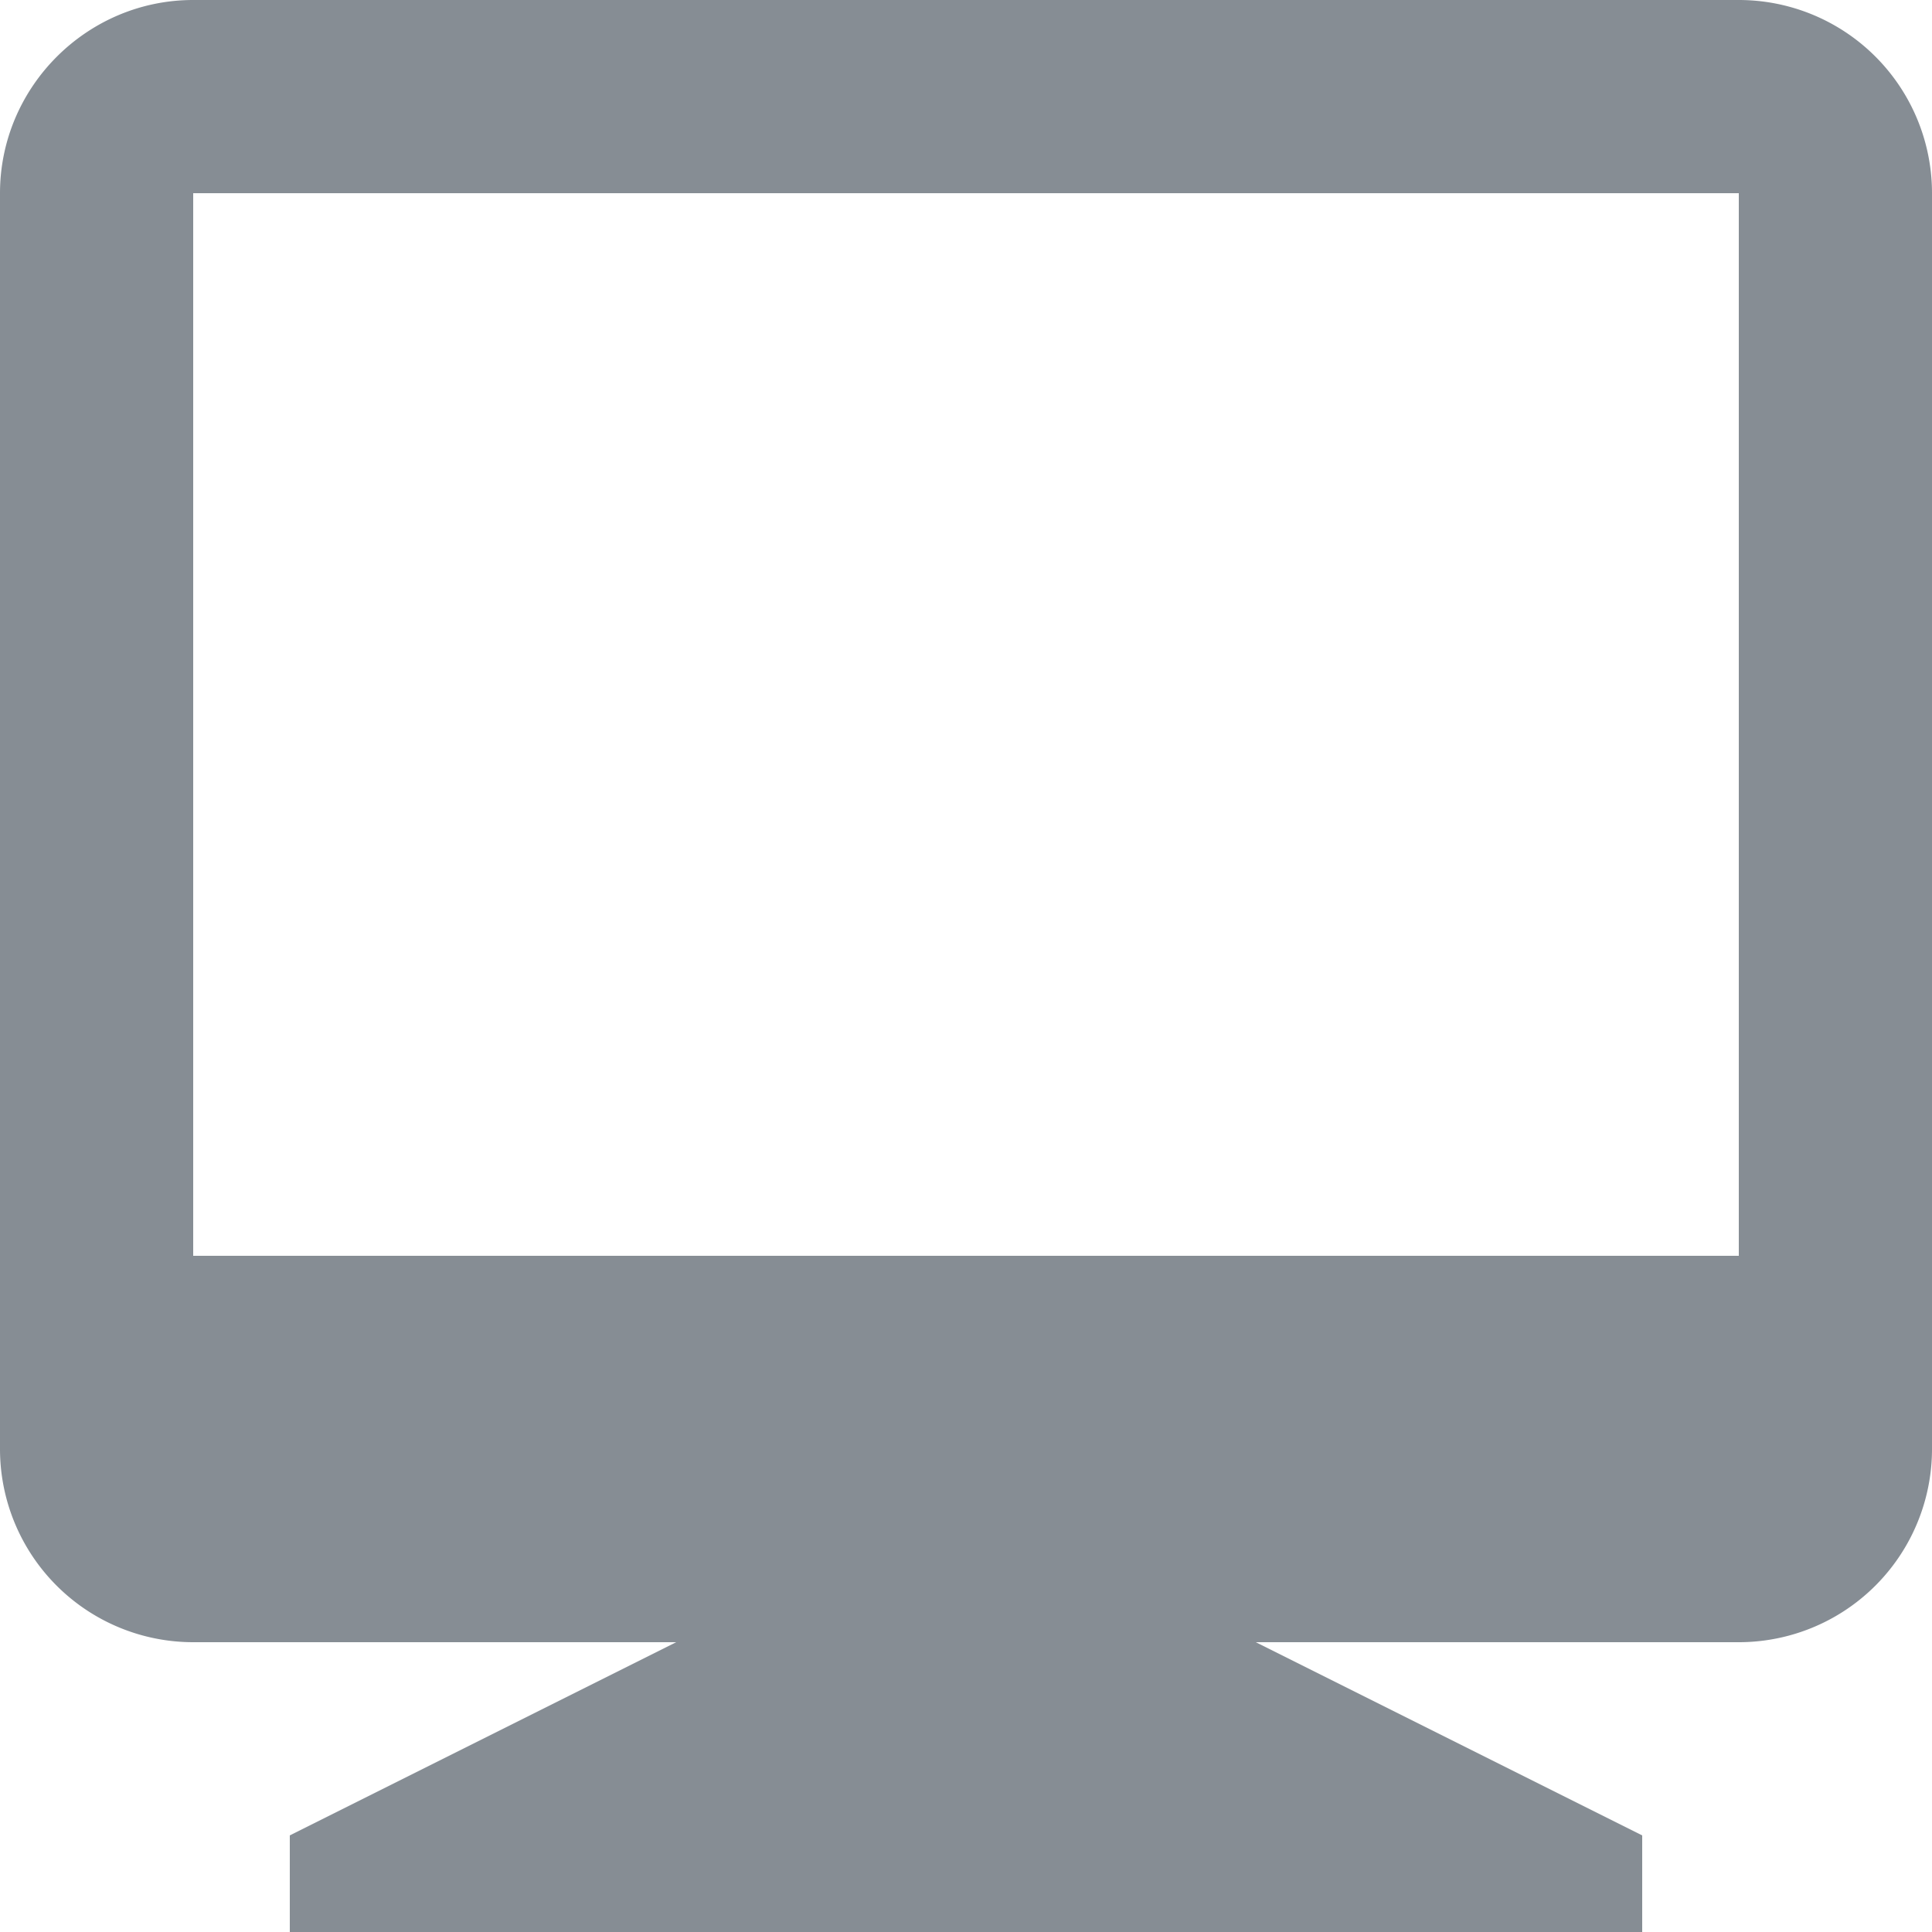 <svg xmlns="http://www.w3.org/2000/svg" viewBox="0 0 20 20">
    <path fill="#868d94" d="M7 17H2a2 2 0 0 1-2-2V2C0 .9.9 0 2 0h16a2 2 0 0 1 2 2v13a2 2 0 0 1-2 2h-5l4 2v1H3v-1l4-2zM2 2v11h16V2H2z"></path>
</svg>
